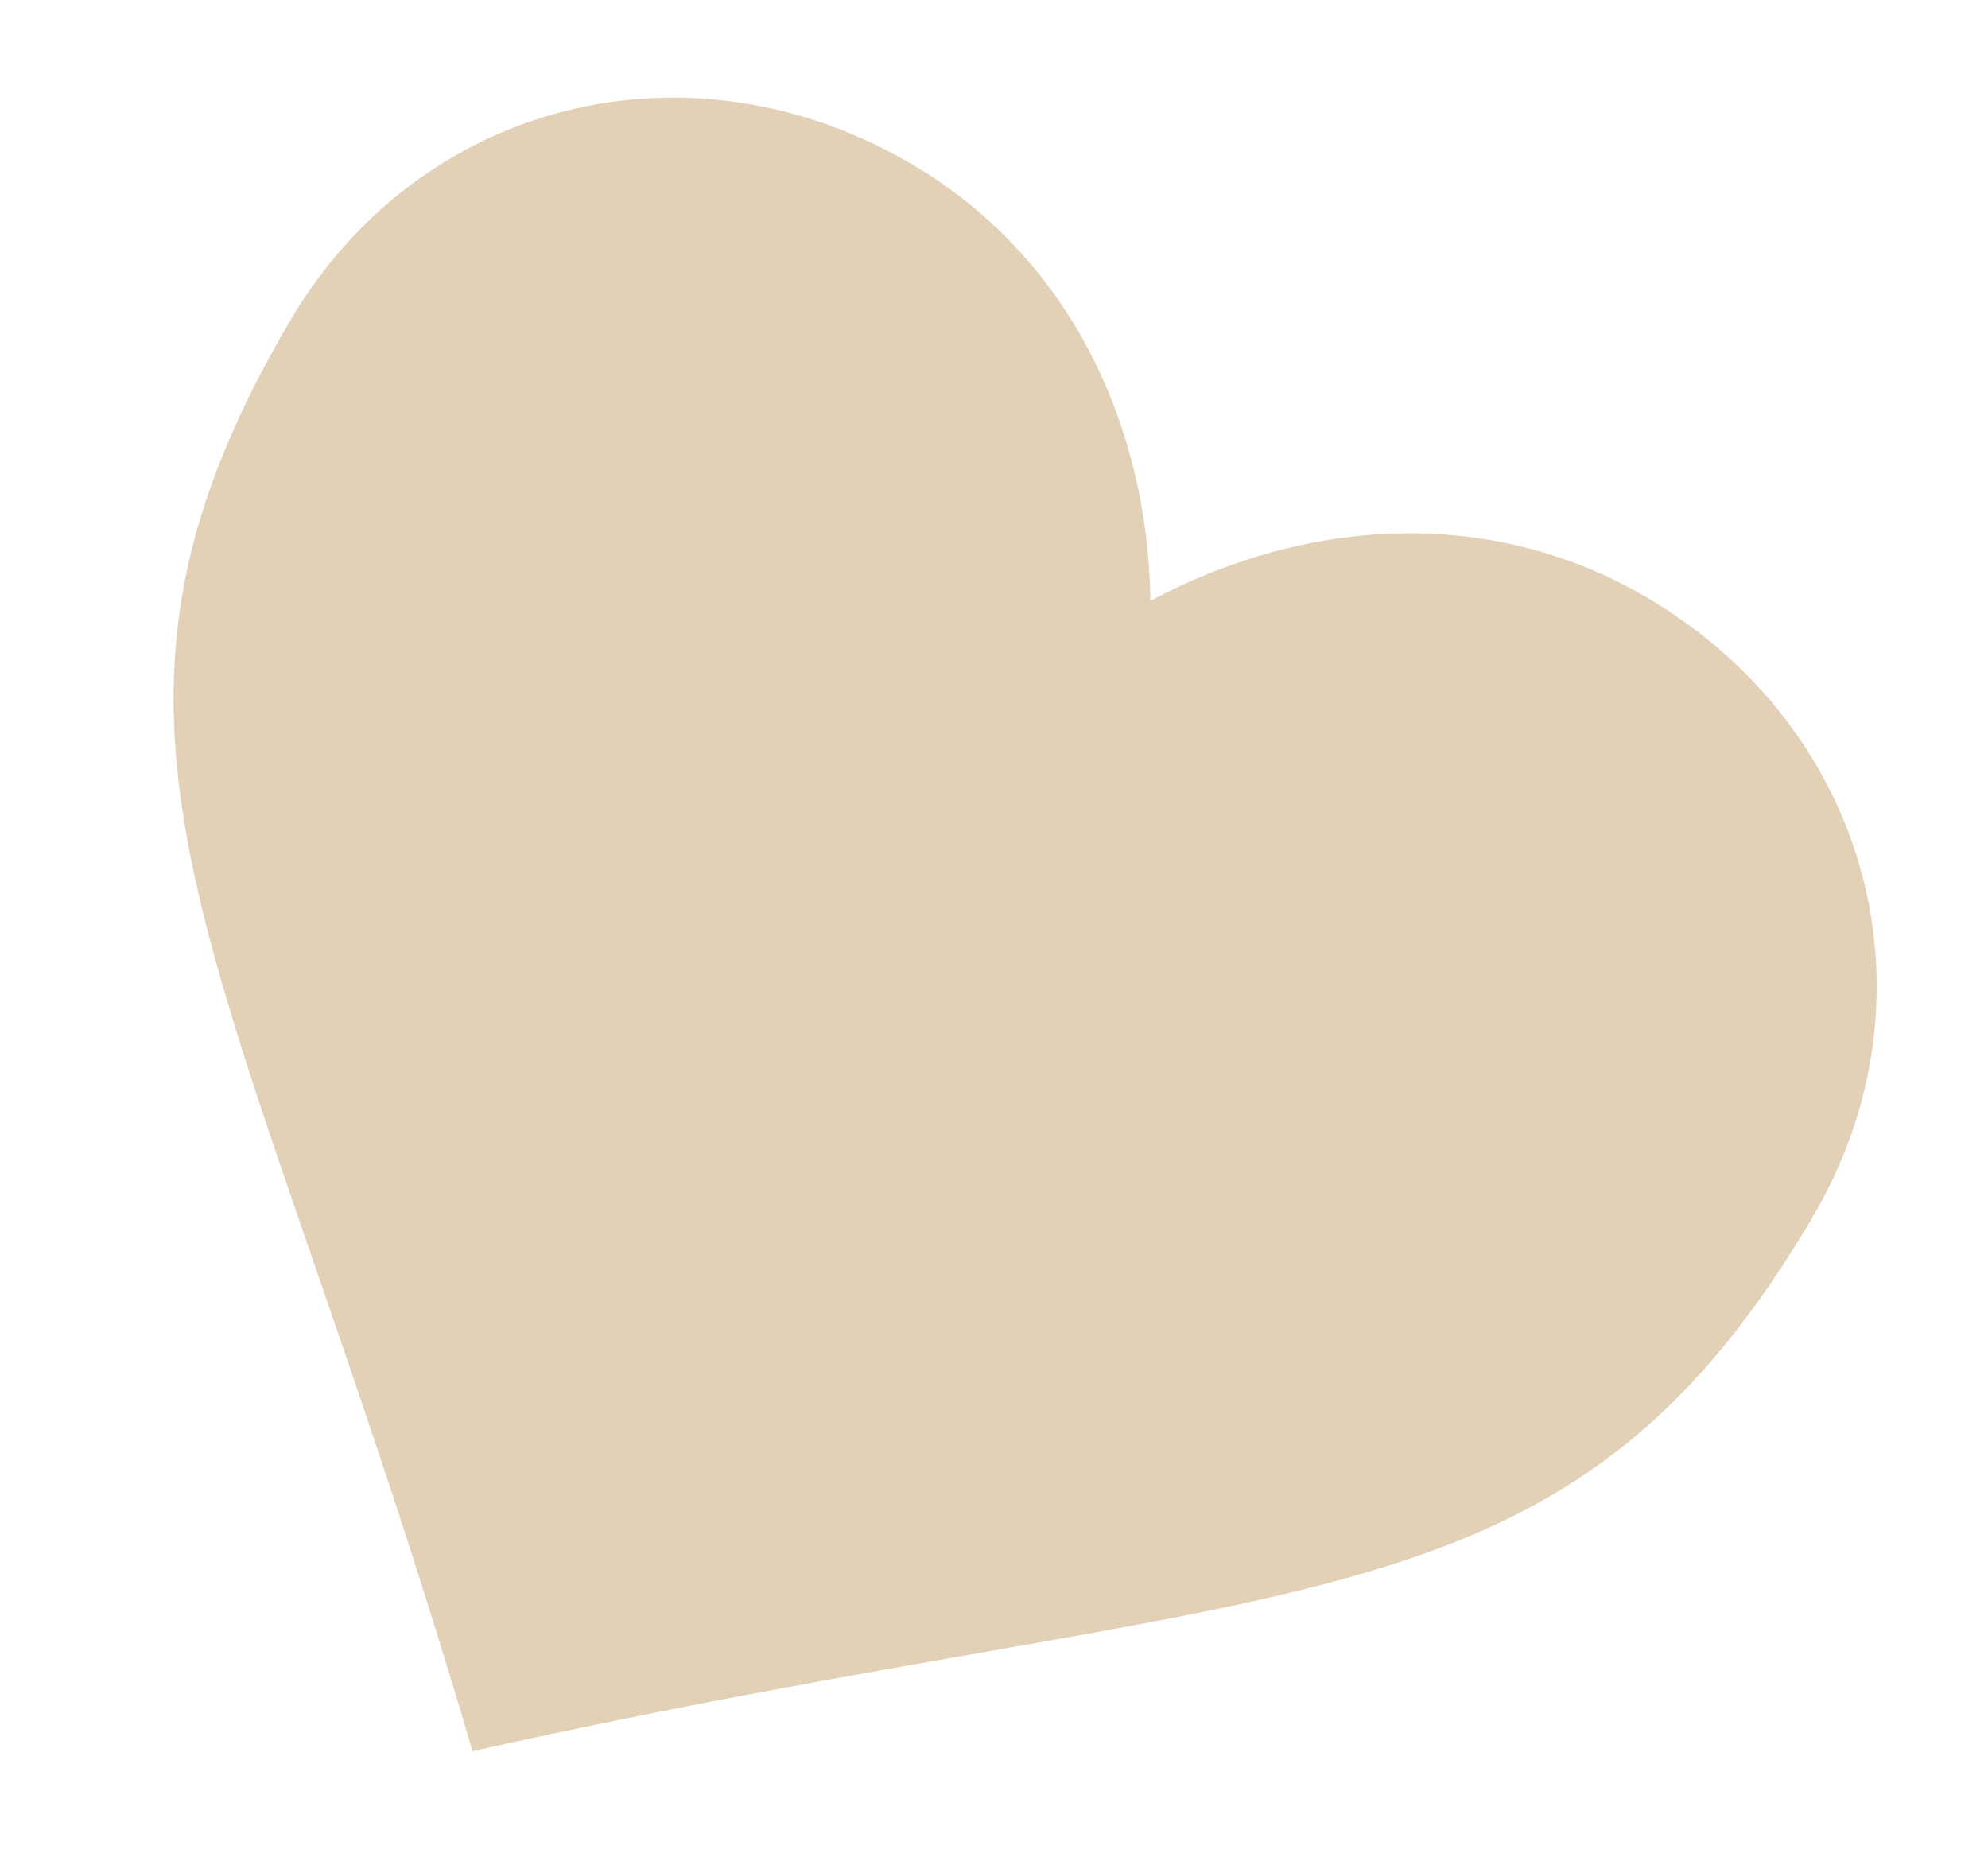 <?xml version="1.0" encoding="UTF-8"?> <svg xmlns="http://www.w3.org/2000/svg" width="94" height="88" viewBox="0 0 94 88" fill="none"><path d="M54.396 28.409C54.275 20.105 50.592 12.171 43.147 7.783C32.6 1.566 19.853 4.756 13.73 15.144C1.845 35.308 11.212 44.945 22.342 82.791C60.844 74.199 73.812 77.726 85.697 57.562C91.82 47.174 88.436 34.477 77.89 28.261C70.445 23.872 61.72 24.493 54.396 28.409Z" fill="#E2D0B7"></path></svg> 